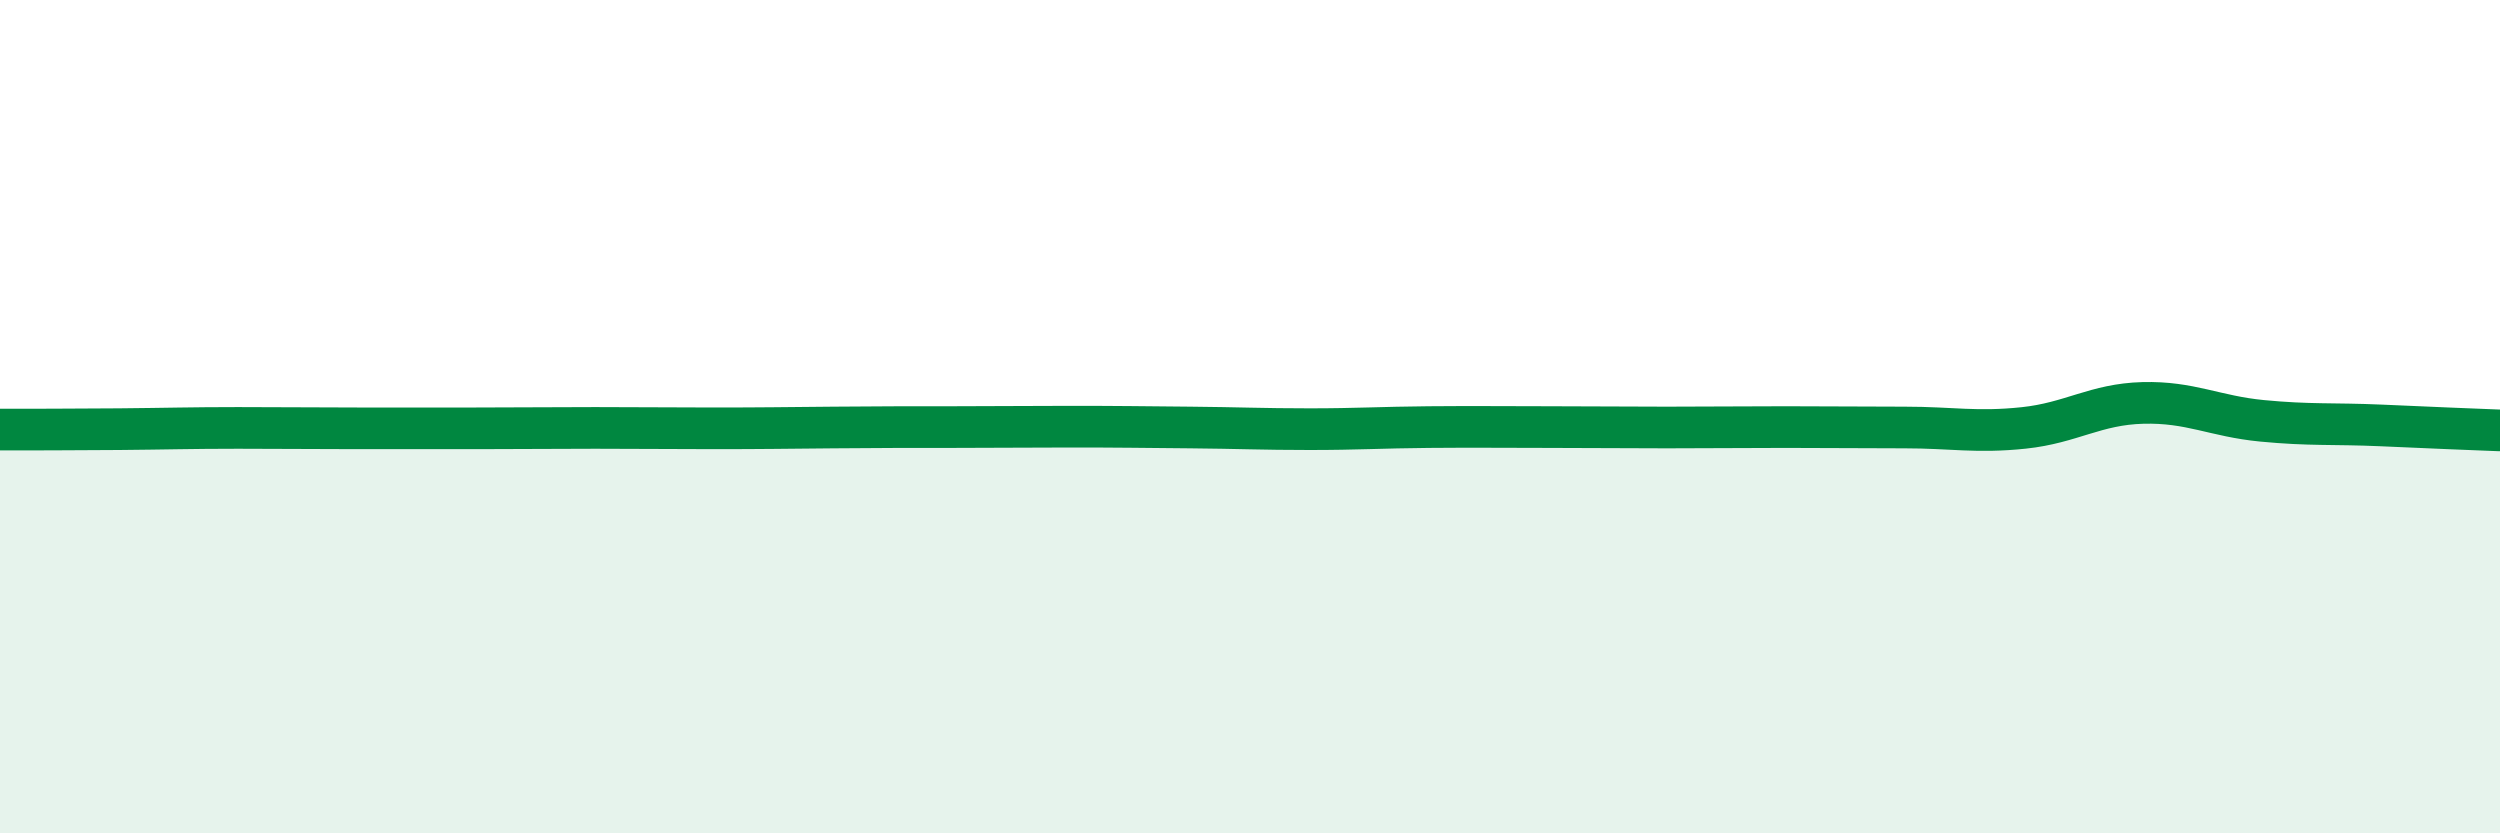 
    <svg width="60" height="20" viewBox="0 0 60 20" xmlns="http://www.w3.org/2000/svg">
      <path
        d="M 0,10.31 C 0.57,10.31 1.72,10.31 2.86,10.3 C 4,10.29 4.57,10.27 5.71,10.27 C 6.85,10.27 7.43,10.28 8.57,10.28 C 9.71,10.28 10.29,10.28 11.43,10.28 C 12.57,10.28 13.15,10.27 14.29,10.27 C 15.43,10.27 16,10.28 17.14,10.28 C 18.28,10.28 18.86,10.27 20,10.26 C 21.14,10.25 21.72,10.25 22.86,10.25 C 24,10.25 24.57,10.24 25.71,10.24 C 26.85,10.24 27.43,10.25 28.57,10.26 C 29.71,10.27 30.29,10.3 31.43,10.3 C 32.57,10.3 33.15,10.26 34.29,10.25 C 35.43,10.24 36,10.25 37.14,10.25 C 38.28,10.25 38.86,10.26 40,10.26 C 41.14,10.26 41.72,10.25 42.86,10.25 C 44,10.25 44.57,10.26 45.71,10.26 C 46.85,10.26 47.43,10.39 48.57,10.27 C 49.71,10.15 50.29,9.7 51.43,9.67 C 52.57,9.64 53.15,9.99 54.29,10.1 C 55.43,10.21 56,10.16 57.14,10.21 C 58.28,10.26 59.43,10.31 60,10.33L60 20L0 20Z"
        fill="#008740"
        opacity="0.1"
        stroke-linecap="round"
        stroke-linejoin="round"
      />
      <path
        d="M 0,10.31 C 0.57,10.31 1.72,10.31 2.86,10.3 C 4,10.29 4.57,10.27 5.71,10.27 C 6.85,10.27 7.43,10.28 8.57,10.28 C 9.71,10.28 10.29,10.28 11.43,10.28 C 12.57,10.28 13.15,10.27 14.29,10.27 C 15.43,10.27 16,10.28 17.14,10.28 C 18.28,10.28 18.86,10.27 20,10.26 C 21.14,10.25 21.72,10.25 22.86,10.25 C 24,10.25 24.57,10.24 25.71,10.24 C 26.85,10.24 27.43,10.25 28.57,10.26 C 29.71,10.27 30.29,10.3 31.43,10.3 C 32.57,10.3 33.15,10.26 34.29,10.25 C 35.43,10.24 36,10.25 37.14,10.25 C 38.28,10.25 38.86,10.26 40,10.26 C 41.14,10.26 41.72,10.25 42.86,10.25 C 44,10.25 44.57,10.26 45.71,10.26 C 46.85,10.26 47.43,10.39 48.57,10.27 C 49.71,10.15 50.29,9.7 51.43,9.67 C 52.57,9.64 53.15,9.99 54.29,10.1 C 55.43,10.21 56,10.16 57.14,10.21 C 58.28,10.26 59.43,10.31 60,10.33"
        stroke="#008740"
        stroke-width="1"
        fill="none"
        stroke-linecap="round"
        stroke-linejoin="round"
      />
    </svg>
  